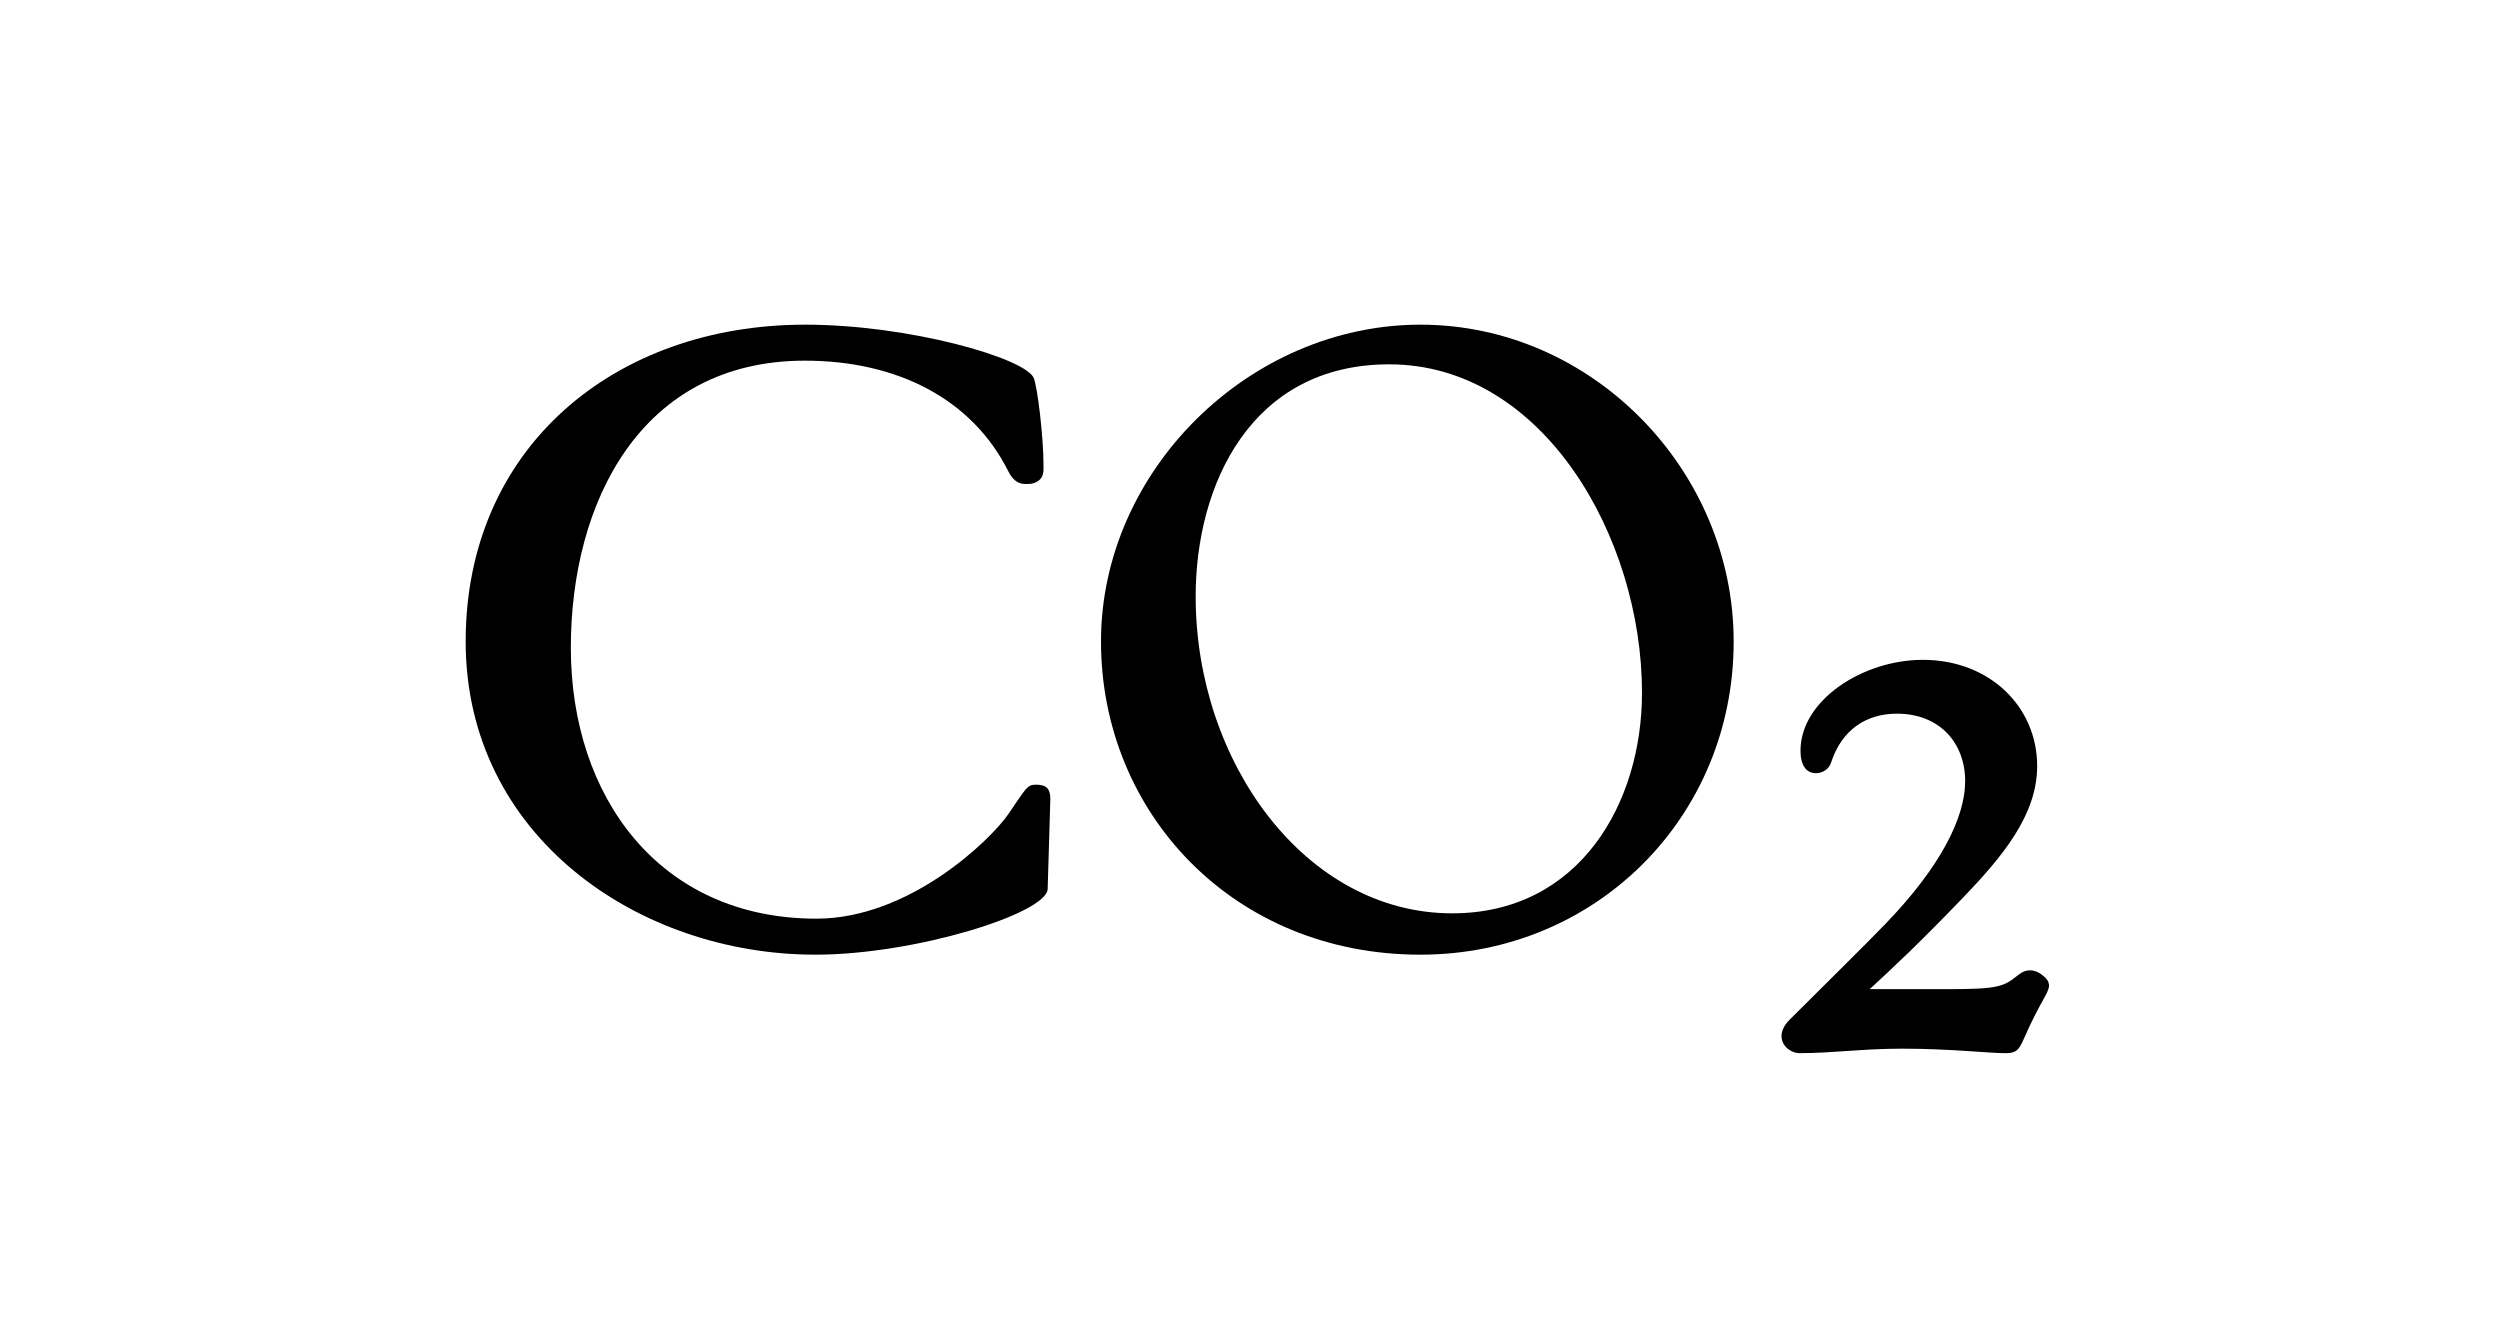 <?xml version="1.0" encoding="utf-8"?>
<!-- Generator: Adobe Illustrator 23.0.4, SVG Export Plug-In . SVG Version: 6.00 Build 0)  -->
<svg version="1.1" id="Ebene_1" xmlns="http://www.w3.org/2000/svg" xmlns:xlink="http://www.w3.org/1999/xlink" x="0px" y="0px"
	 viewBox="0 0 150 80" style="enable-background:new 0 0 150 80;" xml:space="preserve">
<style type="text/css">
	.st0{fill:none;}
	.st1{fill:#1D1D1B;}
</style>
<g>
	<rect x="0.09" y="-0.58" class="st0" width="150.31" height="81.14"/>
	<path d="M27.94,38.49c0-11.66,8.96-19.01,20.36-19.01c6.26,0,13.18,2,13.72,3.19c0.22,0.49,0.59,3.51,0.59,5.24v0.22
		c0,0.38-0.11,0.7-0.59,0.86c-0.16,0.05-0.32,0.05-0.49,0.05c-0.43,0-0.76-0.22-1.03-0.76c-2.16-4.32-6.64-6.64-12.21-6.64
		c-9.83,0-14.04,8.48-14.04,17.23c0,8.91,5.29,16.25,14.74,16.25c5.56,0,10.42-4.7,11.5-6.26c1.08-1.57,1.13-1.78,1.67-1.78
		c0.65,0,0.86,0.27,0.86,0.86l-0.16,5.4c-0.05,1.46-7.94,3.94-13.93,3.94C38.31,57.29,27.94,50.16,27.94,38.49z"/>
	<path d="M66.06,38.49c0-10.26,8.91-19.01,19.17-19.01c10.31,0,18.79,8.75,18.79,19.01c0,10.53-8.26,18.79-18.79,18.79
		C74,57.29,66.06,48.76,66.06,38.49z M98.52,41.57c0-9.34-5.94-19.71-15.17-19.71c-8.26,0-11.61,7.18-11.61,13.93
		c0,9.94,6.59,19.01,15.39,19.01C94.79,54.8,98.52,48.16,98.52,41.57z"/>
	<path d="M106.89,62.15c0-0.38,0.27-0.76,0.49-0.97c2.38-2.38,4.32-4.27,5.72-5.72c3.35-3.46,4.81-6.43,4.81-8.59
		c0-2.27-1.51-4.05-4.1-4.05c-1.78,0-3.29,0.92-3.94,2.92c-0.16,0.49-0.59,0.65-0.92,0.65c-0.59,0-0.92-0.49-0.92-1.35
		c0-3.02,3.73-5.45,7.34-5.45c4,0,6.86,2.81,6.86,6.37c0,2.92-2.05,5.4-4.43,7.88c-2.7,2.81-4.21,4.21-5.62,5.51h4.7
		c3.02,0,3.35-0.16,4.16-0.81c0.27-0.22,0.49-0.32,0.76-0.32s0.49,0.11,0.65,0.22c0.32,0.22,0.49,0.43,0.49,0.7
		c0,0.43-0.54,0.97-1.51,3.19c-0.32,0.76-0.54,0.86-1.13,0.86c-0.97,0-3.29-0.27-6.16-0.27c-2.43,0-4.16,0.27-6.21,0.27
		C107.48,63.17,106.89,62.8,106.89,62.15z"/>
</g>
</svg>

